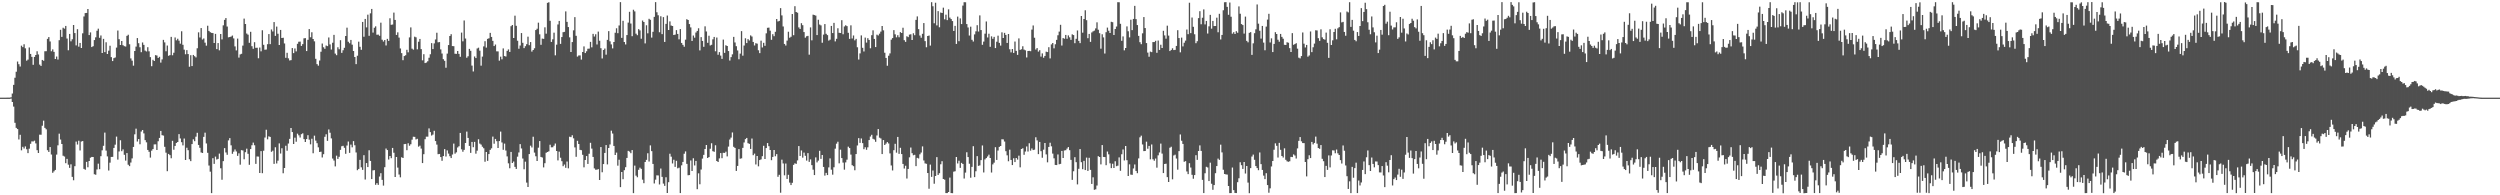 <svg xmlns="http://www.w3.org/2000/svg" width="1920" height="150"><path fill="#4f4f4f" d="M0 74.997h1v1H0zM1 74.993h1v1H1zM2 74.995h1v1H2zM3 74.995h1v1H3zM4 74.996h1v1H4zM5 74.977h1v1H5zM6 74.965h1v1H6zM7 74.961h1v1H7zM8 74.725h1v1H8zM9 71.828h1v6.531H9zM10 65.191h1v16.704H10zM11 59.697h1v34.605H11zM12 55.094h1v43.083H12zM13 47.251h1v51.897H13zM14 49.305h1v57.801H14zM15 51.111h1v52.44H15zM16 35.048h1v80.389H16zM17 36.213h1v76.529H17zM18 34.003h1v80.05H18zM19 37.121h1v75.319H19zM20 46.598h1v68.041H20zM21 45.792h1v71.814H21zM22 36.455h1v77.698H22zM23 41.441h1v68.993H23zM24 43.692h1v64.883H24zM25 49.747h1v58.899H25zM26 43.709h1v64.348H26zM27 42.256h1v67.881H27zM28 39.385h1v75.958H28zM29 41.831h1v75.691H29zM30 49.636h1v53.767H30zM31 50.627h1v52.865H31zM32 46.015h1v50.55H32zM33 46.662h1v46.008H33zM34 39.375h1v58.831H34zM35 39.323h1v60.002H35zM36 29.848h1v85.486H36zM37 28.452h1v88.235H37zM38 31.823h1v81.117H38zM39 39.359h1v79.32H39zM40 37.922h1v94.794H40zM41 39.819h1v91.756H41zM42 45.312h1v85.198H42zM43 43.405h1v75.306H43zM44 45.697h1v65.905H44zM45 30.897h1v71.758H45zM46 22.906h1v84.251H46zM47 28.335h1v82.267H47zM48 21.322h1v98.261H48zM49 22.018h1v98.202H49zM50 19.895h1v105.421H50zM51 29.595h1v92.424H51zM52 38.605h1v87.859H52zM53 26.068h1v102.859H53zM54 31.733h1v94.493H54zM55 30.131h1v105.679H55zM56 19.18h1v119.271H56zM57 25.418h1v102.224H57zM58 34.886h1v73.857H58zM59 22.429h1v88.559H59zM60 35.844h1v72.221H60zM61 32.954h1v82.62H61zM62 36.84h1v71.877H62zM63 25.601h1v82.733H63zM64 12.623h1v117.063H64zM65 10.01h1v120.324H65zM66 9.946h1v114.363H66zM67 6.931h1v121.528H67zM68 26.943h1v96.693H68zM69 24.864h1v96.298H69zM70 36.124h1v84.401H70zM71 35.474h1v85.086H71zM72 30.761h1v103.059H72zM73 28.659h1v105.544H73zM74 23.587h1v106.56H74zM75 22.042h1v103.68H75zM76 29.042h1v100.911H76zM77 27.231h1v92.732H77zM78 40.717h1v74.74H78zM79 29.848h1v82.119H79zM80 40.024h1v61.792H80zM81 32.456h1v83.183H81zM82 41.462h1v78.646H82zM83 38.908h1v92.08H83zM84 35.128h1v89.779H84zM85 43.894h1v76.624H85zM86 46.92h1v73.568H86zM87 44.669h1v68.924H87zM88 44.129h1v66.981H88zM89 36.54h1v68.361H89zM90 23.452h1v99.146H90zM91 30.113h1v86.201H91zM92 34.538h1v73.207H92zM93 31.491h1v84.65H93zM94 34.705h1v80.022H94zM95 35.481h1v83.4H95zM96 35.752h1v87.574H96zM97 27.546h1v90.007H97zM98 26.693h1v99.841H98zM99 33.977h1v93.595H99zM100 44.851h1v79.961H100zM101 46.612h1v75.024H101zM102 50.419h1v62.442H102zM103 39.183h1v63.968H103zM104 35.792h1v63.043H104zM105 29.252h1v79.46H105zM106 33.156h1v73.662H106zM107 36.3h1v74.481H107zM108 40.076h1v60.935H108zM109 32.6h1v67.217H109zM110 34.456h1v68.017H110zM111 38.874h1v68.737H111zM112 39.51h1v69.813H112zM113 36.239h1v78.922H113zM114 39.447h1v77.158H114zM115 43.878h1v77.184H115zM116 50.861h1v64.833H116zM117 45.935h1v68.535H117zM118 46.824h1v64.064H118zM119 42.365h1v68.487H119zM120 42.626h1v72.551H120zM121 44.479h1v64.028H121zM122 43.636h1v62.305H122zM123 48.08h1v52.457H123zM124 45.593h1v58.232H124zM125 30.594h1v73.553H125zM126 32.56h1v80.203H126zM127 39.378h1v77.886H127zM128 34.973h1v96.486H128zM129 42.87h1v75.36H129zM130 42.357h1v76.772H130zM131 28.311h1v93.228H131zM132 42.419h1v65.718H132zM133 40.482h1v74.519H133zM134 28.784h1v83.285H134zM135 30.968h1v78.808H135zM136 29.77h1v79.278H136zM137 31.255h1v71.782H137zM138 33.528h1v72.804H138zM139 24.031h1v85.155H139zM140 34.423h1v77.234H140zM141 38.13h1v68.239H141zM142 41.668h1v81.223H142zM143 38.496h1v74.988H143zM144 41.526h1v73.847H144zM145 51.235h1v71.059H145zM146 42.384h1v81.391H146zM147 50.722h1v59.927H147zM148 42.19h1v64.834H148zM149 43.163h1v65.294H149zM150 44.062h1v60.877H150zM151 37.059h1v64.927H151zM152 24.838h1v86.465H152zM153 28.768h1v84.749H153zM154 21.536h1v95.545H154zM155 30.336h1v87.144H155zM156 29.517h1v75.592H156zM157 32.757h1v69.138H157zM158 35.058h1v75.137H158zM159 19.776h1v97.586H159zM160 23.74h1v103.384H160zM161 24.745h1v107.09H161zM162 25.246h1v123.079H162zM163 25.409h1v96.09H163zM164 33.006h1v92.835H164zM165 26.022h1v94.253H165zM166 37.718h1v84.801H166zM167 33.065h1v88.942H167zM168 38.66h1v79.281H168zM169 26.107h1v103.146H169zM170 30.247h1v107.781H170zM171 19.463h1v104.291H171zM172 15.247h1v98.505H172zM173 13.879h1v103.218H173zM174 20.384h1v98.501H174zM175 28.669h1v79.146H175zM176 28.392h1v77.711H176zM177 28.073h1v83.54H177zM178 27.312h1v90.807H178zM179 29.5h1v86.992H179zM180 35.615h1v79.177H180zM181 38.729h1v77.575H181zM182 29.641h1v90.09H182zM183 44.232h1v73.51H183zM184 41.798h1v84.646H184zM185 41.319h1v73.983H185zM186 35.03h1v80.53H186zM187 14.28h1v108.036H187zM188 18.445h1v98.456H188zM189 25.757h1v88.399H189zM190 26.611h1v91.501H190zM191 32.889h1v93.673H191zM192 24.444h1v90.04H192zM193 35.469h1v76.099H193zM194 37.459h1v72.077H194zM195 32.429h1v79.136H195zM196 36.725h1v89.141H196zM197 36.679h1v83.474H197zM198 44.77h1v75.506H198zM199 36.489h1v96.374H199zM200 39.4h1v76.648H200zM201 23.26h1v109.736H201zM202 34.399h1v81.379H202zM203 38.206h1v67.432H203zM204 38.024h1v61.631H204zM205 33.959h1v73.059H205zM206 26.144h1v78.565H206zM207 33.881h1v71.27H207zM208 22.623h1v93.945H208zM209 24.174h1v91.554H209zM210 16.926h1v108.935H210zM211 27.542h1v85.57H211zM212 20.439h1v105.097H212zM213 25.885h1v97.525H213zM214 34.546h1v75.601H214zM215 22.995h1v94.915H215zM216 29.166h1v84.688H216zM217 28.998h1v104.077H217zM218 33.403h1v95.632H218zM219 44.394h1v67.521H219zM220 40.531h1v75.25H220zM221 44.806h1v65.413H221zM222 46.435h1v60.193H222zM223 46.164h1v52.138H223zM224 36.939h1v64.484H224zM225 40.82h1v69.791H225zM226 37.199h1v68.527H226zM227 39.45h1v69.398H227zM228 33.617h1v69.019H228zM229 32.053h1v71.859H229zM230 31.972h1v73.633H230zM231 35.252h1v67.809H231zM232 33.908h1v68.48H232zM233 29.428h1v77.434H233zM234 29.284h1v79.794H234zM235 39.196h1v67.595H235zM236 30.567h1v73.269H236zM237 22.31h1v84.935H237zM238 28.63h1v82.196H238zM239 24.782h1v81.764H239zM240 29.957h1v87.766H240zM241 31.759h1v72.409H241zM242 45.178h1v62.8H242zM243 49.238h1v60.754H243zM244 50.417h1v62.744H244zM245 46.471h1v70.254H245zM246 39.748h1v76.728H246zM247 33.443h1v87.508H247zM248 36.318h1v82.109H248zM249 37.495h1v67.593H249zM250 34.954h1v68.176H250zM251 35.427h1v72.749H251zM252 28.778h1v70.644H252zM253 34.076h1v67.865H253zM254 38.046h1v68.235H254zM255 32.808h1v88.961H255zM256 26.774h1v96.508H256zM257 41.154h1v86.641H257zM258 42.401h1v77.13H258zM259 36.318h1v85.731H259zM260 37.859h1v82.582H260zM261 30.889h1v84.211H261zM262 40.6h1v71.718H262zM263 38.583h1v73.38H263zM264 36.704h1v76.782H264zM265 27.67h1v90.444H265zM266 21.263h1v90.526H266zM267 32.051h1v76.666H267zM268 33.245h1v84.158H268zM269 30.652h1v80.39H269zM270 34.308h1v78.826H270zM271 39.188h1v69.214H271zM272 43.773h1v67.781H272zM273 49.248h1v67.844H273zM274 42.82h1v87.912H274zM275 31.999h1v97.758H275zM276 35.963h1v86.832H276zM277 38.26h1v90.231H277zM278 16.839h1v113.594H278zM279 28.21h1v90.996H279zM280 14.518h1v123.349H280zM281 21.052h1v104.189H281zM282 11.262h1v117.021H282zM283 27.491h1v87.935H283zM284 10.235h1v113.339H284zM285 6.876h1v130.643H285zM286 25.05h1v105.834H286zM287 21.32h1v109.339H287zM288 20.237h1v121.702H288zM289 26.697h1v113.958H289zM290 26.558h1v115.442H290zM291 27.494h1v108.082H291zM292 17.429h1v115.596H292zM293 30.53h1v107.603H293zM294 31.881h1v110.654H294zM295 30.723h1v97.669H295zM296 34.901h1v79.163H296zM297 29.831h1v85.435H297zM298 31.397h1v91.121H298zM299 14.033h1v105.777H299zM300 19.033h1v102.474H300zM301 18.852h1v94.739H301zM302 9.676h1v107.607H302zM303 15.286h1v120.662H303zM304 26.848h1v93.738H304zM305 24.81h1v103.909H305zM306 28.868h1v105.148H306zM307 37.2h1v98.974H307zM308 40.829h1v79.958H308zM309 46.229h1v75.122H309zM310 43.067h1v67.63H310zM311 42.425h1v68.136H311zM312 38.248h1v77.131H312zM313 40.173h1v69.85H313zM314 28.712h1v83.193H314zM315 21.066h1v89.747H315zM316 37.361h1v69.893H316zM317 38.144h1v66.875H317zM318 28.148h1v76.971H318zM319 28.679h1v78.413H319zM320 37.874h1v68.749H320zM321 32.031h1v80.628H321zM322 29.894h1v81.995H322zM323 37.71h1v76.422H323zM324 46.339h1v78.873H324zM325 41.611h1v76.839H325zM326 48.411h1v58.498H326zM327 48.02h1v56.947H327zM328 47.043h1v57.903H328zM329 44.326h1v54.277H329zM330 41.691h1v59.797H330zM331 33.119h1v70.978H331zM332 37.702h1v65.653H332zM333 33.345h1v67.1H333zM334 30.332h1v77.983H334zM335 25.158h1v85.896H335zM336 32.517h1v85.898H336zM337 32.314h1v85.893H337zM338 37.926h1v82.722H338zM339 41.098h1v82.419H339zM340 45.462h1v74.397H340zM341 46.7h1v67.838H341zM342 52.007h1v68.22H342zM343 41.16h1v74.333H343zM344 34.603h1v83.345H344zM345 27.627h1v92.314H345zM346 26.279h1v95.11H346zM347 35.375h1v83.312H347zM348 35.503h1v74.775H348zM349 41.26h1v76.761H349zM350 41.395h1v75.601H350zM351 39.156h1v74.094H351zM352 41.366h1v70.981H352zM353 43.639h1v58.447H353zM354 25.06h1v89.647H354zM355 31.744h1v84.809H355zM356 15.711h1v99.406H356zM357 29.602h1v80.199H357zM358 44.324h1v56.762H358zM359 43.237h1v62.719H359zM360 37.535h1v74.565H360zM361 39.029h1v78.381H361zM362 50.379h1v58.606H362zM363 54.891h1v58.153H363zM364 43.342h1v65.606H364zM365 44.613h1v73.425H365zM366 37.199h1v78.515H366zM367 36.599h1v70.352H367zM368 38.931h1v71.374H368zM369 50.439h1v60.614H369zM370 43.463h1v69.247H370zM371 35.61h1v78.254H371zM372 31.617h1v92.583H372zM373 36.554h1v80.157H373zM374 29.84h1v93.71H374zM375 29.363h1v88.983H375zM376 25.266h1v89.828H376zM377 28.384h1v85.551H377zM378 31.379h1v73.543H378zM379 35.381h1v74.981H379zM380 34.223h1v72.461H380zM381 39.425h1v69.001H381zM382 39.458h1v74.217H382zM383 46.595h1v61.733H383zM384 43.525h1v57.536H384zM385 45.543h1v63.893H385zM386 37.173h1v77.87H386zM387 43.081h1v67.225H387zM388 43.436h1v72.199H388zM389 39.044h1v81.087H389zM390 37.924h1v87.514H390zM391 39.872h1v89.331H391zM392 20.106h1v96.603H392zM393 19.212h1v105.969H393zM394 29.193h1v94.845H394zM395 12.037h1v116.134H395zM396 19.792h1v109.933H396zM397 31.298h1v89.039H397zM398 37.417h1v79.685H398zM399 34.979h1v75.725H399zM400 25.383h1v88.663H400zM401 32.877h1v88.891H401zM402 36.983h1v93.024H402zM403 35.469h1v88.701H403zM404 33.926h1v106.299H404zM405 28.159h1v115.468H405zM406 34.688h1v83.637H406zM407 32.301h1v79.582H407zM408 39.616h1v73.659H408zM409 38.415h1v66.576H409zM410 37.087h1v80.086H410zM411 23.08h1v96.929H411zM412 22.085h1v101.574H412zM413 17.394h1v96.03H413zM414 26.348h1v82.013H414zM415 34.42h1v86.085H415zM416 29.671h1v91.295H416zM417 29.86h1v98.684H417zM418 20.977h1v104.353H418zM419 25.864h1v91.46H419zM420 2.206h1v114.535H420zM421 1.718h1v114.524H421zM422 15.957h1v95.191H422zM423 32.227h1v80.936H423zM424 30.204h1v82.895H424zM425 25.109h1v86.765H425zM426 42.492h1v67.726H426zM427 34.306h1v81.659H427zM428 18.792h1v104.4H428zM429 16.099h1v100.399H429zM430 33.672h1v87.484H430zM431 28.478h1v95.348H431zM432 24.72h1v102.903H432zM433 24.498h1v101.884H433zM434 8.773h1v120.117H434zM435 16.805h1v107.239H435zM436 20.811h1v108.476H436zM437 28.656h1v76.36H437zM438 39.939h1v65.356H438zM439 32.286h1v71.577H439zM440 23.299h1v82.952H440zM441 13.15h1v100.029H441zM442 27.475h1v92.942H442zM443 43.492h1v64.625H443zM444 42.6h1v68.009H444zM445 42.541h1v72.555H445zM446 45.761h1v69.609H446zM447 39.919h1v78.959H447zM448 35.638h1v92.891H448zM449 40.735h1v82.167H449zM450 39.352h1v80.488H450zM451 37.453h1v88.443H451zM452 37.336h1v80.709H452zM453 32.176h1v77.51H453zM454 36.371h1v77.753H454zM455 26.027h1v94.496H455zM456 28.041h1v101.274H456zM457 26.305h1v104.073H457zM458 34.145h1v96.145H458zM459 24.29h1v105.624H459zM460 31.307h1v106.924H460zM461 37.014h1v75.952H461zM462 44.887h1v87.438H462zM463 38.387h1v87.639H463zM464 37.258h1v80.184H464zM465 41.975h1v69.444H465zM466 30.594h1v95.671H466zM467 23.932h1v89.741H467zM468 31.763h1v79.193H468zM469 34.108h1v66.227H469zM470 37.152h1v65.399H470zM471 32.272h1v79.796H471zM472 25.137h1v93.911H472zM473 21.713h1v95.478H473zM474 25.479h1v101.739H474zM475 19.55h1v103.102H475zM476 1.652h1v142.086H476zM477 29.08h1v103.029H477zM478 15.986h1v121.647H478zM479 32.246h1v98.482H479zM480 34.13h1v94.258H480zM481 26.924h1v94.375H481zM482 17.334h1v98.511H482zM483 9.064h1v107.361H483zM484 18.067h1v99.604H484zM485 27.808h1v87.465H485zM486 7.482h1v140.863H486zM487 8.764h1v118.398H487zM488 25.873h1v109.036H488zM489 27.058h1v109.082H489zM490 22.366h1v108.026H490zM491 23.342h1v105.409H491zM492 29.726h1v99.972H492zM493 15.751h1v122.214H493zM494 16.918h1v123.785H494zM495 33.335h1v91.104H495zM496 19.396h1v103.373H496zM497 25.609h1v92.088H497zM498 14.435h1v109.638H498zM499 15.2h1v96.483H499zM500 28.866h1v87.192H500zM501 24.415h1v101.464H501zM502 12.969h1v127.936H502zM503 1.638h1v136.352H503zM504 9.44h1v125.198H504zM505 11.715h1v123.039H505zM506 24.773h1v116.872H506zM507 12.484h1v116.935H507zM508 26.19h1v109.627H508zM509 13.144h1v127.873H509zM510 32.215h1v110.551H510zM511 18.327h1v117.801H511zM512 11.948h1v136.285H512zM513 23.065h1v116.86H513zM514 16.429h1v101.631H514zM515 19.605h1v100.738H515zM516 19.983h1v105.546H516zM517 26.86h1v95.806H517zM518 26.581h1v101.556H518zM519 23.166h1v100.31H519zM520 26.069h1v103.229H520zM521 30.194h1v98.585H521zM522 22.335h1v125.955H522zM523 32.987h1v93.97H523zM524 34.439h1v89.95H524zM525 35.881h1v82.179H525zM526 30.455h1v85.795H526zM527 14.754h1v111.089H527zM528 15.338h1v119.267H528zM529 18.479h1v115.992H529zM530 21.041h1v102.21H530zM531 31.442h1v99.863H531zM532 27.306h1v94.221H532zM533 28.906h1v98.186H533zM534 24.98h1v98.624H534zM535 23.781h1v121.519H535zM536 21.688h1v111.452H536zM537 38.731h1v102.789H537zM538 28.518h1v101.691H538zM539 31.412h1v90.394H539zM540 35.962h1v82.976H540zM541 20.199h1v94.223H541zM542 24.154h1v87.197H542zM543 32.887h1v88.448H543zM544 27.446h1v93.169H544zM545 34.905h1v79.314H545zM546 34.385h1v75.654H546zM547 30.194h1v85.929H547zM548 28.385h1v88.219H548zM549 39.377h1v72.191H549zM550 28.824h1v94.835H550zM551 42.038h1v82.372H551zM552 40.034h1v81.599H552zM553 42.718h1v74.862H553zM554 45.219h1v76.263H554zM555 30.417h1v86.959H555zM556 40.613h1v76.823H556zM557 34.773h1v81.72H557zM558 35.311h1v84.779H558zM559 39.213h1v73.376H559zM560 46.513h1v60.67H560zM561 43.868h1v61.791H561zM562 41.733h1v59.999H562zM563 28.323h1v84.398H563zM564 32.591h1v81.034H564zM565 35.469h1v95.807H565zM566 38.764h1v88.658H566zM567 45.516h1v69.042H567zM568 41.177h1v80.717H568zM569 23.901h1v97.712H569zM570 42.741h1v70.824H570zM571 34.987h1v74.411H571zM572 29.364h1v77.504H572zM573 33.087h1v72.821H573zM574 30.045h1v79.951H574zM575 31.068h1v79.407H575zM576 27.17h1v87.213H576zM577 28.082h1v78.293H577zM578 32.229h1v86.97H578zM579 34.931h1v83.059H579zM580 33.173h1v93.15H580zM581 33.54h1v86.286H581zM582 38.602h1v89.13H582zM583 40.806h1v82.118H583zM584 31.246h1v91.192H584zM585 36.445h1v83.518H585zM586 32.848h1v79.112H586zM587 35.174h1v86.937H587zM588 25.594h1v88.135H588zM589 21.372h1v88.493H589zM590 21.205h1v91.055H590zM591 23.551h1v91.63H591zM592 30.567h1v92.48H592zM593 26.286h1v94.23H593zM594 27.778h1v87.443H594zM595 24.434h1v95.554H595zM596 14.591h1v103.769H596zM597 16.489h1v119.3H597zM598 16.01h1v118.227H598zM599 6.262h1v141.766H599zM600 11.849h1v110.767H600zM601 20.341h1v105.207H601zM602 33.762h1v100.87H602zM603 34.947h1v90.647H603zM604 31.178h1v106.224H604zM605 24.364h1v109.866H605zM606 28.962h1v111.288H606zM607 28.2h1v113.917H607zM608 10.772h1v129.621H608zM609 27.018h1v99.591H609zM610 4.739h1v120.691H610zM611 9.205h1v116.662H611zM612 9.758h1v113.442H612zM613 21.049h1v91.113H613zM614 22.203h1v97.569H614zM615 17.829h1v97.716H615zM616 19.351h1v101.719H616zM617 24.612h1v92.576H617zM618 28.917h1v90.726H618zM619 27.863h1v95.464H619zM620 27.526h1v90.105H620zM621 42.009h1v82.309H621zM622 21.02h1v101.401H622zM623 30.952h1v95.869H623zM624 11.283h1v119.014H624zM625 11.573h1v122.853H625zM626 11.982h1v108.885H626zM627 26.907h1v97.827H627zM628 15.175h1v108.191H628zM629 18.825h1v96.999H629zM630 19.486h1v102.528H630zM631 32.816h1v86.216H631zM632 26.568h1v101.655H632zM633 18.465h1v116.412H633zM634 25.941h1v106.82H634zM635 26.977h1v107.48H635zM636 31.168h1v97.401H636zM637 30.453h1v91.195H637zM638 19.933h1v110.357H638zM639 25.396h1v108.746H639zM640 17.559h1v110.907H640zM641 31.792h1v82.37H641zM642 29.79h1v80.57H642zM643 21.729h1v87.128H643zM644 25.192h1v100.243H644zM645 25.355h1v89.606H645zM646 15.491h1v105.924H646zM647 26.318h1v98.535H647zM648 20.309h1v109.97H648zM649 19.396h1v105.308H649zM650 20.057h1v102.59H650zM651 25.187h1v87.437H651zM652 29.851h1v83.88H652zM653 19.452h1v99.287H653zM654 29.528h1v97.346H654zM655 27.214h1v100.444H655zM656 30.992h1v99.769H656zM657 29.829h1v88.51H657zM658 36.31h1v75.384H658zM659 45.719h1v60.371H659zM660 41.022h1v68.691H660zM661 27.177h1v79.153H661zM662 36.706h1v73.226H662zM663 39.53h1v75.049H663zM664 28.888h1v84.202H664zM665 32.697h1v82.349H665zM666 29.346h1v83.793H666zM667 30.656h1v76.924H667zM668 37.083h1v67.79H668zM669 27.034h1v76.494H669zM670 23.309h1v83.288H670zM671 29.894h1v77.284H671zM672 36.137h1v72.777H672zM673 26.635h1v77.411H673zM674 27.259h1v71.882H674zM675 25.852h1v79.882H675zM676 24.28h1v82.087H676zM677 19.978h1v98.364H677zM678 23.278h1v84.292H678zM679 40.499h1v70.874H679zM680 44.478h1v65.79H680zM681 50.463h1v58.666H681zM682 42.81h1v67.353H682zM683 40.992h1v76.806H683zM684 30.473h1v96.629H684zM685 29.246h1v101.662H685zM686 23.137h1v92.223H686zM687 26.389h1v84.071H687zM688 28.654h1v88.572H688zM689 27.032h1v78.154H689zM690 28.603h1v89.542H690zM691 24.677h1v88.855H691zM692 25.347h1v92.995H692zM693 21.286h1v104.592H693zM694 30.869h1v98.583H694zM695 32.156h1v95.106H695zM696 27.829h1v109.289H696zM697 28.528h1v101.235H697zM698 26.58h1v94.24H698zM699 26.315h1v86.993H699zM700 30.709h1v86.946H700zM701 25.555h1v93.698H701zM702 27.027h1v91.835H702zM703 15.25h1v112.34H703zM704 12.602h1v108.627H704zM705 22.362h1v99.36H705zM706 27.283h1v91.25H706zM707 28.985h1v88.163H707zM708 25.954h1v86.474H708zM709 17.708h1v105.517H709zM710 31.61h1v93.894H710zM711 36.321h1v89.467H711zM712 27.667h1v105.223H712zM713 27.316h1v117.62H713zM714 35.046h1v91.391H714zM715 1.692h1v134.155H715zM716 4.837h1v126.151H716zM717 17.872h1v123.236H717zM718 2.096h1v133.076H718zM719 19.524h1v101.144H719zM720 8.565h1v125.775H720zM721 20.931h1v112.104H721zM722 9.622h1v116.527H722zM723 9.986h1v113.824H723zM724 5.868h1v131.598H724zM725 14.845h1v123.125H725zM726 11.283h1v137.008H726zM727 15.448h1v132.853H727zM728 7.168h1v140.291H728zM729 13.5h1v122.876H729zM730 14.618h1v133.676H730zM731 16.174h1v132.197H731zM732 23.746h1v108.075H732zM733 19.864h1v111.685H733zM734 33.733h1v86.866H734zM735 12.748h1v112.807H735zM736 31.66h1v91.769H736zM737 14.12h1v114.821H737zM738 18.503h1v106.574H738zM739 4.291h1v121.686H739zM740 1.69h1v135.402H740zM741 1.718h1v130.837H741zM742 18.475h1v98.477H742zM743 21.07h1v99.574H743zM744 27.273h1v98.471H744zM745 20.46h1v116.038H745zM746 30.583h1v97.577H746zM747 31.887h1v80.379H747zM748 26.411h1v109.63H748zM749 24.055h1v107.483H749zM750 19.376h1v100.539H750zM751 24.197h1v103.166H751zM752 11.819h1v115.197H752zM753 23.078h1v99.88H753zM754 34.431h1v77.266H754zM755 31.948h1v100.496H755zM756 25.841h1v96.592H756zM757 16.486h1v104.933H757zM758 28.763h1v91.387H758zM759 25.907h1v92.902H759zM760 35.938h1v85.392H760zM761 27.904h1v104.603H761zM762 29.788h1v96.481H762zM763 28.316h1v96.619H763zM764 36.913h1v76.116H764zM765 32.062h1v90.746H765zM766 27.412h1v88.224H766zM767 32.926h1v79.863H767zM768 35.038h1v77.099H768zM769 24.814h1v82.157H769zM770 29.199h1v77.835H770zM771 25.232h1v83.483H771zM772 26.841h1v89.28H772zM773 32.966h1v86.329H773zM774 26.124h1v97.747H774zM775 37.822h1v77.103H775zM776 40.229h1v82.598H776zM777 37.633h1v89.134H777zM778 40.634h1v80.909H778zM779 31.921h1v92.525H779zM780 39.071h1v82.248H780zM781 42.139h1v80.455H781zM782 29.474h1v90.065H782zM783 38.305h1v90.212H783zM784 37.839h1v76.608H784zM785 35.513h1v78.361H785zM786 38.103h1v80.784H786zM787 38.66h1v77.733H787zM788 44.126h1v68.377H788zM789 39.149h1v77.212H789zM790 39.074h1v70.933H790zM791 39.315h1v76.415H791zM792 22.727h1v91.27H792zM793 19.548h1v95.728H793zM794 28.964h1v85.977H794zM795 38.03h1v67.409H795zM796 36.922h1v70.919H796zM797 39.646h1v78.738H797zM798 38.558h1v70.469H798zM799 43.456h1v72.659H799zM800 40.988h1v80.166H800zM801 44.359h1v70.61H801zM802 42.955h1v66.878H802zM803 39.683h1v78.887H803zM804 39.994h1v84.664H804zM805 36.243h1v76.604H805zM806 44.839h1v64.777H806zM807 34.12h1v78.251H807zM808 33.003h1v84.974H808zM809 37.137h1v84.444H809zM810 33.996h1v92.686H810zM811 30.607h1v96.187H811zM812 27.107h1v91.499H812zM813 24.263h1v101.868H813zM814 19.048h1v106.823H814zM815 34.946h1v80.98H815zM816 29.224h1v92.118H816zM817 29.737h1v85.842H817zM818 26.826h1v88.518H818zM819 29.761h1v84.352H819zM820 27.18h1v85.785H820zM821 28.681h1v86.689H821zM822 30.605h1v92.174H822zM823 26.355h1v111.792H823zM824 26.909h1v104.611H824zM825 33.181h1v87.53H825zM826 29.8h1v94.76H826zM827 23.387h1v118.229H827zM828 31.364h1v98.297H828zM829 33.121h1v81.381H829zM830 12.263h1v112.325H830zM831 25.099h1v104.855H831zM832 14.614h1v108.933H832zM833 7.873h1v122.756H833zM834 15.537h1v105.52H834zM835 29.35h1v101.938H835zM836 26.044h1v95.17H836zM837 32.145h1v98.294H837zM838 24.929h1v116.339H838zM839 24.045h1v112.151H839zM840 23.513h1v122.251H840zM841 21.821h1v123.577H841zM842 17.131h1v125.334H842zM843 22.816h1v97.134H843zM844 25.477h1v95.081H844zM845 37.402h1v88.835H845zM846 26.33h1v85.083H846zM847 28.728h1v91.778H847zM848 41.137h1v79.474H848zM849 24.705h1v102.19H849zM850 21.202h1v95.157H850zM851 23.619h1v94.901H851zM852 25.342h1v100.109H852zM853 16.767h1v112.384H853zM854 17.068h1v108.662H854zM855 26.857h1v102.167H855zM856 22.289h1v101.571H856zM857 20.391h1v107.266H857zM858 1.7h1v125.526H858zM859 1.73h1v119.146H859zM860 18.3h1v112.89H860zM861 31.351h1v87.145H861zM862 27.948h1v86.857H862zM863 38.678h1v84.541H863zM864 36.875h1v75.255H864zM865 20.281h1v102.764H865zM866 24.021h1v111.137H866zM867 28.745h1v97.459H867zM868 15.175h1v118.933H868zM869 23.143h1v111.179H869zM870 14.527h1v114.862H870zM871 4.5h1v121.819H871zM872 14.701h1v116.588H872zM873 19.233h1v113.796H873zM874 27.551h1v94.119H874zM875 32.419h1v73.066H875zM876 33.963h1v70.208H876zM877 25.611h1v85.314H877zM878 13.131h1v102.942H878zM879 21.551h1v94.441H879zM880 33.098h1v75.721H880zM881 40.383h1v73.864H881zM882 43.583h1v68.471H882zM883 39.653h1v82.732H883zM884 40.015h1v70.929H884zM885 32.326h1v89.99H885zM886 32.294h1v91.138H886zM887 31.352h1v90.404H887zM888 40.57h1v88.2H888zM889 31.132h1v88.149H889zM890 38.356h1v78.76H890zM891 34.375h1v75.925H891zM892 36.875h1v81.102H892zM893 23.634h1v109.29H893zM894 27.197h1v98.751H894zM895 29.698h1v95.983H895zM896 19.73h1v116.323H896zM897 27.345h1v112.434H897zM898 39.214h1v74.243H898zM899 38.341h1v74.33H899zM900 37.044h1v100.664H900zM901 38.44h1v80.943H901zM902 38.294h1v80.495H902zM903 35.277h1v86.5H903zM904 23.194h1v107.097H904zM905 29.246h1v86.811H905zM906 40.17h1v63.101H906zM907 28.858h1v79.22H907zM908 35.645h1v74.904H908zM909 32.808h1v91.453H909zM910 31.189h1v92.543H910zM911 22.696h1v108.981H911zM912 26.258h1v107.465H912zM913 2.121h1v123.216H913zM914 25.463h1v103.208H914zM915 13.461h1v120.804H915zM916 20.564h1v116.679H916zM917 26.317h1v108.158H917zM918 33.174h1v86.01H918zM919 31.626h1v91.165H919zM920 13.916h1v102.075H920zM921 8.619h1v103.066H921zM922 18.658h1v97.238H922zM923 13.641h1v124.478H923zM924 7.215h1v141.037H924zM925 18.738h1v114.347H925zM926 16.094h1v111.985H926zM927 25.763h1v102.834H927zM928 20.228h1v118.849H928zM929 11.394h1v113.51H929zM930 22.012h1v119.102H930zM931 16.062h1v129.724H931zM932 20.021h1v122.125H932zM933 19.986h1v113.022H933zM934 13.593h1v113.93H934zM935 24.765h1v97.017H935zM936 10.61h1v112.167H936zM937 30.292h1v80.82H937zM938 26.852h1v90.214H938zM939 7.879h1v122.494H939zM940 1.725h1v131.926H940zM941 1.661h1v132.271H941zM942 5.279h1v128.801H942zM943 11.387h1v131.441H943zM944 1.964h1v146.345H944zM945 12.841h1v135.445H945zM946 25.832h1v102.824H946zM947 24.713h1v121.29H947zM948 26.133h1v122.058H948zM949 23.938h1v124.34H949zM950 25.153h1v114.784H950zM951 4.926h1v132.005H951zM952 10.556h1v114.057H952zM953 18.506h1v108.357H953zM954 19.275h1v110.467H954zM955 25.783h1v98.633H955zM956 12.757h1v120.534H956zM957 31.4h1v96.068H957zM958 32.513h1v107.702H958zM959 25.211h1v123.145H959zM960 24.689h1v104.436H960zM961 42.143h1v78.082H961zM962 33.277h1v85.44H962zM963 25.473h1v97.23H963zM964 22.504h1v105.057H964zM965 3.418h1v125.649H965zM966 18.185h1v112.513H966zM967 23.601h1v93.511H967zM968 29.649h1v96.399H968zM969 19.915h1v110.576H969zM970 32.713h1v102.144H970zM971 38.583h1v98.991H971zM972 20.426h1v112.609H972zM973 15.069h1v127.087H973zM974 10.598h1v137.431H974zM975 32.61h1v112.023H975zM976 29.437h1v98.429H976zM977 40.007h1v83.645H977zM978 33.726h1v81.254H978zM979 24.736h1v85.336H979zM980 26.105h1v85.869H980zM981 30.524h1v90.446H981zM982 32.058h1v77.667H982zM983 26.081h1v88.959H983zM984 28.292h1v91.506H984zM985 29.773h1v91.232H985zM986 34.411h1v79.517H986zM987 34.582h1v88.141H987zM988 32.455h1v91.446H988zM989 32.81h1v91.439H989zM990 36.986h1v86.889H990zM991 39.926h1v80.551H991zM992 25.424h1v95.228H992zM993 34.391h1v84.202H993zM994 33.854h1v85.58H994zM995 33.154h1v88.574H995zM996 37.365h1v76.618H996zM997 44.312h1v63.874H997zM998 44.838h1v60.431H998zM999 43.068h1v65.472H999zM1000 24.94h1v84.927H1000zM1001 33.513h1v76.398H1001zM1002 36.446h1v87.954H1002zM1003 34.496h1v100.969H1003zM1004 43.541h1v78.7H1004zM1005 42.613h1v76.62H1005zM1006 24.171h1v97.242H1006zM1007 40.019h1v68.963H1007zM1008 36.288h1v74.623H1008zM1009 33.497h1v76.288H1009zM1010 23.264h1v81.64H1010zM1011 23.39h1v86.955H1011zM1012 29.359h1v84.378H1012zM1013 31.368h1v82.908H1013zM1014 22.523h1v88.863H1014zM1015 28.67h1v93.294H1015zM1016 29.98h1v93.806H1016zM1017 30.473h1v105.538H1017zM1018 25.032h1v102.333H1018zM1019 32.886h1v97.581H1019zM1020 44.455h1v74.882H1020zM1021 22.451h1v106.1H1021zM1022 34.552h1v84.858H1022zM1023 30.967h1v84.469H1023zM1024 24.601h1v90.981H1024zM1025 22.135h1v95.559H1025zM1026 30.186h1v84.665H1026zM1027 21.756h1v95.997H1027zM1028 20.814h1v98.237H1028zM1029 9.508h1v113.491H1029zM1030 17.211h1v108.373H1030zM1031 16.806h1v94.933H1031zM1032 24.537h1v91.211H1032zM1033 27.425h1v99.656H1033zM1034 8.844h1v126.495H1034zM1035 9.506h1v135.584H1035zM1036 1.693h1v137.585H1036zM1037 20.625h1v127.714H1037zM1038 15.272h1v112.883H1038zM1039 23.549h1v112.964H1039zM1040 30.644h1v98.457H1040zM1041 31.681h1v93.265H1041zM1042 24.648h1v123.614H1042zM1043 27.622h1v111.013H1043zM1044 19.959h1v122.492H1044zM1045 6.234h1v133.915H1045zM1046 16.224h1v114.272H1046zM1047 9.188h1v114.833H1047zM1048 2.085h1v131.65H1048zM1049 7.007h1v113.774H1049zM1050 17.086h1v98.462H1050zM1051 22.838h1v103.99H1051zM1052 26.332h1v105.002H1052zM1053 12.637h1v108.325H1053zM1054 21.019h1v104.869H1054zM1055 24.772h1v103.737H1055zM1056 32.569h1v91.451H1056zM1057 27.378h1v96.682H1057zM1058 40.778h1v86.024H1058zM1059 38.134h1v94.245H1059zM1060 22.967h1v109.51H1060zM1061 26.603h1v100.957H1061zM1062 4.624h1v130.139H1062zM1063 3.683h1v140.038H1063zM1064 18.161h1v106.384H1064zM1065 16.637h1v110.62H1065zM1066 27.044h1v105.299H1066zM1067 9.014h1v113.887H1067zM1068 19.644h1v99.573H1068zM1069 22.611h1v119.843H1069zM1070 21.019h1v116.539H1070zM1071 20.992h1v115.331H1071zM1072 17.124h1v121.146H1072zM1073 29.845h1v104.238H1073zM1074 28.68h1v100.948H1074zM1075 13.062h1v122.72H1075zM1076 25.089h1v105.226H1076zM1077 14.394h1v122.953H1077zM1078 21.844h1v110.602H1078zM1079 31.85h1v86.995H1079zM1080 25.702h1v79.503H1080zM1081 26.448h1v90.741H1081zM1082 18.397h1v102.87H1082zM1083 17.642h1v97.949H1083zM1084 14.375h1v107.084H1084zM1085 15.921h1v117.406H1085zM1086 20.823h1v101.379H1086zM1087 21.826h1v94.147H1087zM1088 14.885h1v111.039H1088zM1089 24.382h1v104.879H1089zM1090 31.296h1v89.691H1090zM1091 4.547h1v111.794H1091zM1092 25.478h1v100.335H1092zM1093 27.034h1v110.232H1093zM1094 42.912h1v67.051H1094zM1095 30.93h1v91.342H1095zM1096 44.624h1v62.099H1096zM1097 35.982h1v76.351H1097zM1098 32.445h1v77.337H1098zM1099 33.876h1v74.73H1099zM1100 30.944h1v84.298H1100zM1101 37.937h1v70.187H1101zM1102 28.861h1v81.729H1102zM1103 29.839h1v88.926H1103zM1104 25.844h1v89.656H1104zM1105 35.584h1v74.631H1105zM1106 33.213h1v74.313H1106zM1107 31.416h1v74.418H1107zM1108 25.452h1v82.165H1108zM1109 35.21h1v75.568H1109zM1110 33.755h1v75.088H1110zM1111 22.709h1v79.438H1111zM1112 25.983h1v78.934H1112zM1113 22.698h1v81.129H1113zM1114 19.834h1v91.899H1114zM1115 27.122h1v90.406H1115zM1116 29.347h1v79.273H1116zM1117 45.972h1v64.215H1117zM1118 47.125h1v62.182H1118zM1119 47.097h1v68.441H1119zM1120 39.127h1v78.38H1120zM1121 27.528h1v99.467H1121zM1122 29.063h1v98.118H1122zM1123 28.34h1v103.77H1123zM1124 29.197h1v84.292H1124zM1125 25.9h1v80.715H1125zM1126 24.654h1v93.761H1126zM1127 25.101h1v84.337H1127zM1128 17.99h1v99.316H1128zM1129 25.496h1v92.815H1129zM1130 15.142h1v111.761H1130zM1131 14.8h1v118.208H1131zM1132 34.726h1v99.099H1132zM1133 37.075h1v86.614H1133zM1134 19.183h1v122.75H1134zM1135 23.776h1v103.015H1135zM1136 26.988h1v97.93H1136zM1137 27.582h1v92.096H1137zM1138 25.553h1v87.867H1138zM1139 20.346h1v98.752H1139zM1140 14.259h1v110.371H1140zM1141 15.965h1v99.718H1141zM1142 15.125h1v107.073H1142zM1143 31.437h1v87.688H1143zM1144 25.008h1v94.665H1144zM1145 23.536h1v104.336H1145zM1146 15.861h1v99.299H1146zM1147 15.763h1v105.155H1147zM1148 24.299h1v100.669H1148zM1149 37.468h1v89.948H1149zM1150 11.531h1v136.765H1150zM1151 27.15h1v114.043H1151zM1152 22.762h1v112.959H1152zM1153 1.648h1v130.912H1153zM1154 21.716h1v110.047H1154zM1155 14.774h1v131.713H1155zM1156 14.563h1v119.181H1156zM1157 13.606h1v128.009H1157zM1158 12.143h1v113.294H1158zM1159 13.299h1v114.533H1159zM1160 1.659h1v126.232H1160zM1161 3.73h1v138.884H1161zM1162 4.889h1v127.811H1162zM1163 17.921h1v130.383H1163zM1164 11.603h1v136.685H1164zM1165 9.091h1v130.078H1165zM1166 1.719h1v132.528H1166zM1167 15.515h1v124.189H1167zM1168 18.157h1v129.662H1168zM1169 9.75h1v136.279H1169zM1170 18.407h1v105.373H1170zM1171 19.97h1v93.953H1171zM1172 9.031h1v129.956H1172zM1173 9.969h1v111.328H1173zM1174 22.955h1v111.222H1174zM1175 12.259h1v114.593H1175zM1176 15.414h1v114.16H1176zM1177 1.871h1v146.369H1177zM1178 1.7h1v133.359H1178zM1179 12.33h1v113.5H1179zM1180 17.091h1v103.824H1180zM1181 18.71h1v112.5H1181zM1182 21.966h1v122.279H1182zM1183 31.035h1v91.592H1183zM1184 29.781h1v99.321H1184zM1185 22.105h1v102.182H1185zM1186 32.719h1v105.899H1186zM1187 21.659h1v114.741H1187zM1188 12.117h1v123.48H1188zM1189 33.375h1v85.576H1189zM1190 15.315h1v104.605H1190zM1191 22.041h1v96.073H1191zM1192 21.169h1v88.165H1192zM1193 20.237h1v105.649H1193zM1194 20.08h1v101.074H1194zM1195 29.598h1v92.113H1195zM1196 24.691h1v99.378H1196zM1197 35.321h1v93.854H1197zM1198 30.81h1v96.764H1198zM1199 26.402h1v113.255H1199zM1200 26.333h1v100.081H1200zM1201 41.315h1v74.318H1201zM1202 31.925h1v85.961H1202zM1203 27.952h1v99.732H1203zM1204 28.309h1v81.52H1204zM1205 39.702h1v73.101H1205zM1206 30.532h1v80.398H1206zM1207 31.388h1v76.056H1207zM1208 22.689h1v83.281H1208zM1209 28.031h1v84.477H1209zM1210 25.118h1v91.262H1210zM1211 26.056h1v94.937H1211zM1212 35.921h1v82.433H1212zM1213 37.525h1v87.393H1213zM1214 34.799h1v92.195H1214zM1215 40.001h1v86.712H1215zM1216 32.91h1v93.62H1216zM1217 41.081h1v85.186H1217zM1218 47.657h1v77.141H1218zM1219 28.229h1v94.107H1219zM1220 31.49h1v90.444H1220zM1221 34.216h1v82.272H1221zM1222 35.349h1v82.38H1222zM1223 36.744h1v81.357H1223zM1224 35.073h1v81.646H1224zM1225 36.647h1v77.193H1225zM1226 37.208h1v78.264H1226zM1227 32.121h1v79.24H1227zM1228 41.448h1v68.89H1228zM1229 26.536h1v89.325H1229zM1230 30.855h1v85.275H1230zM1231 25.968h1v96.161H1231zM1232 24.864h1v95.298H1232zM1233 41.789h1v62.205H1233zM1234 38.298h1v72.964H1234zM1235 30.953h1v84.825H1235zM1236 38.526h1v83.226H1236zM1237 37.581h1v77.138H1237zM1238 44.902h1v73.822H1238zM1239 44.381h1v73.825H1239zM1240 38.839h1v76.581H1240zM1241 33.903h1v85.617H1241zM1242 29.999h1v87.096H1242zM1243 33.033h1v88.224H1243zM1244 40.995h1v71.831H1244zM1245 32.591h1v84.666H1245zM1246 28.473h1v99.501H1246zM1247 16.758h1v113.094H1247zM1248 33.004h1v97.596H1248zM1249 34.034h1v89.628H1249zM1250 19.04h1v107.99H1250zM1251 10.195h1v123.002H1251zM1252 23.59h1v99.435H1252zM1253 22.133h1v98.998H1253zM1254 31.518h1v94.833H1254zM1255 15.939h1v108.925H1255zM1256 28.75h1v93.541H1256zM1257 29.737h1v84.959H1257zM1258 21.983h1v100.3H1258zM1259 32.138h1v95.947H1259zM1260 22.904h1v97.749H1260zM1261 16.271h1v120.843H1261zM1262 28.875h1v99.975H1262zM1263 31.19h1v90.353H1263zM1264 16.716h1v103.805H1264zM1265 31.58h1v99.695H1265zM1266 30.235h1v95.914H1266zM1267 16.767h1v103.593H1267zM1268 2.801h1v131.816H1268zM1269 16.138h1v112.157H1269zM1270 5.802h1v130.229H1270zM1271 4.434h1v123.82H1271zM1272 18.209h1v127.758H1272zM1273 18.418h1v129.608H1273zM1274 36.958h1v84.187H1274zM1275 25.019h1v113.354H1275zM1276 28.192h1v107.526H1276zM1277 18.082h1v110H1277zM1278 21.137h1v111.545H1278zM1279 14.045h1v125.834H1279zM1280 24.592h1v123.699H1280zM1281 29.65h1v93.337H1281zM1282 19.181h1v116.784H1282zM1283 21.163h1v100.78H1283zM1284 31.334h1v89.987H1284zM1285 36.693h1v91.306H1285zM1286 26.812h1v96.503H1286zM1287 13.214h1v126.153H1287zM1288 5.885h1v109.166H1288zM1289 17.879h1v105.823H1289zM1290 18.723h1v105.888H1290zM1291 13.775h1v109.85H1291zM1292 10.987h1v120.804H1292zM1293 20.113h1v114.436H1293zM1294 7.802h1v123.05H1294zM1295 1.716h1v118.214H1295zM1296 1.737h1v128.052H1296zM1297 11.197h1v123.037H1297zM1298 23.984h1v106.82H1298zM1299 28.371h1v92.952H1299zM1300 20.293h1v110.102H1300zM1301 34.762h1v85.937H1301zM1302 28.339h1v88.324H1302zM1303 33.215h1v92.045H1303zM1304 18.331h1v113.295H1304zM1305 23.883h1v116.308H1305zM1306 17.764h1v122.872H1306zM1307 1.738h1v126.026H1307zM1308 16.973h1v105.266H1308zM1309 13.678h1v119.191H1309zM1310 17.02h1v112.224H1310zM1311 17.631h1v108.36H1311zM1312 26.477h1v86.555H1312zM1313 33.94h1v78.838H1313zM1314 15.435h1v95.875H1314zM1315 19.422h1v93.486H1315zM1316 31.805h1v82.821H1316zM1317 40.263h1v74.053H1317zM1318 39.541h1v76.351H1318zM1319 41.645h1v81.778H1319zM1320 40.313h1v80.644H1320zM1321 41.292h1v70.419H1321zM1322 36.181h1v83.132H1322zM1323 30.023h1v89.137H1323zM1324 35.982h1v90.326H1324zM1325 36.73h1v85.419H1325zM1326 36.542h1v89.138H1326zM1327 33.565h1v87.093H1327zM1328 30.765h1v88.679H1328zM1329 35.615h1v77.438H1329zM1330 23.892h1v96.567H1330zM1331 27.189h1v103.906H1331zM1332 27.271h1v96.289H1332zM1333 29.955h1v107.568H1333zM1334 18.32h1v108.606H1334zM1335 28.508h1v109.672H1335zM1336 32.63h1v78.867H1336zM1337 32.484h1v102.762H1337zM1338 35.725h1v86.767H1338zM1339 40.984h1v77.308H1339zM1340 45.507h1v77.141H1340zM1341 25.852h1v99.959H1341zM1342 22.981h1v95.137H1342zM1343 27.825h1v85.172H1343zM1344 35.354h1v78.387H1344zM1345 30.297h1v82.771H1345zM1346 25.151h1v98.547H1346zM1347 30.453h1v93.231H1347zM1348 22.006h1v106.062H1348zM1349 20.433h1v113.097H1349zM1350 9.594h1v117.345H1350zM1351 5.118h1v125.459H1351zM1352 31.892h1v96.087H1352zM1353 10.687h1v130.626H1353zM1354 16.112h1v118.845H1354zM1355 19.357h1v115.81H1355zM1356 33.755h1v96.473H1356zM1357 16.892h1v105.227H1357zM1358 6.119h1v110.699H1358zM1359 1.713h1v118.833H1359zM1360 20.724h1v92.638H1360zM1361 11.589h1v136.523H1361zM1362 12.22h1v126.475H1362zM1363 21.211h1v103.238H1363zM1364 6.331h1v128.548H1364zM1365 21.044h1v123.718H1365zM1366 10.801h1v116.398H1366zM1367 20.164h1v115.217H1367zM1368 9.443h1v132.439H1368zM1369 10.222h1v138.186H1369zM1370 20.589h1v105.545H1370zM1371 7.951h1v131.805H1371zM1372 19.132h1v113.006H1372zM1373 21.957h1v105.826H1373zM1374 8.17h1v112.33H1374zM1375 9.037h1v109.496H1375zM1376 22.447h1v102.342H1376zM1377 3.774h1v130.804H1377zM1378 1.704h1v137.066H1378zM1379 11.03h1v125.016H1379zM1380 1.799h1v132.41H1380zM1381 22.688h1v124.255H1381zM1382 1.697h1v146.479H1382zM1383 8.853h1v125.253H1383zM1384 20.703h1v124.489H1384zM1385 19.423h1v129.015H1385zM1386 19.318h1v128.965H1386zM1387 12.108h1v136.12H1387zM1388 14.203h1v129.227H1388zM1389 1.752h1v121.71H1389zM1390 10.909h1v116.151H1390zM1391 21.775h1v107.398H1391zM1392 13.26h1v119.203H1392zM1393 15.484h1v132.81H1393zM1394 9.944h1v128.545H1394zM1395 23.168h1v101.926H1395zM1396 31.371h1v110.969H1396zM1397 22.337h1v125.939H1397zM1398 18.824h1v108.876H1398zM1399 25.58h1v103.582H1399zM1400 29.838h1v93.015H1400zM1401 18.683h1v107.224H1401zM1402 2.538h1v139.865H1402zM1403 5.297h1v129.007H1403zM1404 20.441h1v112.028H1404zM1405 18.67h1v105.312H1405zM1406 23.641h1v105.295H1406zM1407 13.485h1v122.171H1407zM1408 23.837h1v109.967H1408zM1409 14.414h1v124.844H1409zM1410 14.915h1v132.789H1410zM1411 6.825h1v139.625H1411zM1412 31.23h1v116.833H1412zM1413 23.623h1v103.24H1413zM1414 32.246h1v91.246H1414zM1415 42.546h1v82.186H1415zM1416 22.794h1v93.082H1416zM1417 27.17h1v88.013H1417zM1418 30.144h1v89.901H1418zM1419 33.634h1v87.032H1419zM1420 25.436h1v87.091H1420zM1421 30.733h1v87.022H1421zM1422 25.335h1v93.478H1422zM1423 34.022h1v89.489H1423zM1424 41.848h1v77.332H1424zM1425 26.99h1v95.837H1425zM1426 32.11h1v90.113H1426zM1427 29.779h1v100.759H1427zM1428 38.472h1v85.673H1428zM1429 37.048h1v85.71H1429zM1430 27.32h1v97.075H1430zM1431 39.012h1v83.676H1431zM1432 32.391h1v81.445H1432zM1433 33.469h1v87.559H1433zM1434 36.479h1v76.066H1434zM1435 43.054h1v65.579H1435zM1436 44.744h1v60.162H1436zM1437 37.941h1v67.401H1437zM1438 27.719h1v84.844H1438zM1439 30.611h1v84.524H1439zM1440 33.826h1v97.983H1440zM1441 38.041h1v86.87H1441zM1442 43.799h1v71.623H1442zM1443 34.266h1v86.983H1443zM1444 29.063h1v89.983H1444zM1445 35.401h1v82.287H1445zM1446 34.704h1v76.534H1446zM1447 30.838h1v71.603H1447zM1448 22.464h1v96.925H1448zM1449 31.042h1v82.086H1449zM1450 31.77h1v79.08H1450zM1451 24.627h1v82.09H1451zM1452 20.432h1v90.552H1452zM1453 24.343h1v100.883H1453zM1454 33.55h1v87.196H1454zM1455 28.494h1v107.489H1455zM1456 30.776h1v92.256H1456zM1457 33.339h1v101.696H1457zM1458 38.227h1v86.808H1458zM1459 23.422h1v109.44H1459zM1460 30.252h1v90.365H1460zM1461 10.795h1v108.917H1461zM1462 20.755h1v101.612H1462zM1463 20.636h1v103.775H1463zM1464 15.842h1v102.332H1464zM1465 19.308h1v103.192H1465zM1466 18.089h1v106.262H1466zM1467 5.326h1v124.528H1467zM1468 15.642h1v109.624H1468zM1469 12.44h1v110.723H1469zM1470 22.881h1v103.399H1470zM1471 2.409h1v117.09H1471zM1472 8.946h1v139.089H1472zM1473 5.183h1v130.369H1473zM1474 1.802h1v146.224H1474zM1475 19.322h1v108.064H1475zM1476 11.509h1v127.444H1476zM1477 23.216h1v103.702H1477zM1478 30.146h1v106.504H1478zM1479 22.089h1v125.952H1479zM1480 24.031h1v109.148H1480zM1481 21.647h1v126.664H1481zM1482 9.092h1v131.678H1482zM1483 9.748h1v124.845H1483zM1484 20.785h1v122.149H1484zM1485 4.867h1v116.846H1485zM1486 1.684h1v136.352H1486zM1487 10.33h1v115.62H1487zM1488 17.583h1v111.149H1488zM1489 16.314h1v120.725H1489zM1490 24.128h1v100.536H1490zM1491 11.766h1v126.596H1491zM1492 23.203h1v108.396H1492zM1493 24.691h1v105.137H1493zM1494 28.377h1v91.979H1494zM1495 26.674h1v99.267H1495zM1496 35.124h1v93.806H1496zM1497 22.616h1v118.619H1497zM1498 23.892h1v98.606H1498zM1499 1.665h1v130.795H1499zM1500 3.606h1v142.865H1500zM1501 13.029h1v110.528H1501zM1502 19.97h1v110.514H1502zM1503 10.523h1v122.047H1503zM1504 8.185h1v116.691H1504zM1505 13.775h1v115.943H1505zM1506 27.876h1v104.518H1506zM1507 16.557h1v127.127H1507zM1508 15.901h1v127.572H1508zM1509 23.145h1v110.006H1509zM1510 19.163h1v120.156H1510zM1511 29.195h1v102.781H1511zM1512 20.902h1v110.576H1512zM1513 8.72h1v134.747H1513zM1514 11.733h1v133.458H1514zM1515 12.572h1v119.569H1515zM1516 22.767h1v92.603H1516zM1517 23.121h1v93.639H1517zM1518 17.932h1v96.438H1518zM1519 21.058h1v99.476H1519zM1520 14.729h1v102.977H1520zM1521 15.865h1v111.381H1521zM1522 13.779h1v103.172H1522zM1523 10.642h1v131.382H1523zM1524 15.038h1v104.645H1524zM1525 11.703h1v116.085H1525zM1526 15.711h1v125.573H1526zM1527 16.956h1v108.044H1527zM1528 13.223h1v103.069H1528zM1529 22.627h1v98.167H1529zM1530 17.68h1v115.459H1530zM1531 22.96h1v114.919H1531zM1532 27.609h1v91.268H1532zM1533 33.608h1v82.691H1533zM1534 38.73h1v68.666H1534zM1535 36.255h1v80.565H1535zM1536 22.78h1v86.05H1536zM1537 27.759h1v80.385H1537zM1538 34.179h1v73.433H1538zM1539 35.994h1v74.205H1539zM1540 17.419h1v96.828H1540zM1541 23.77h1v100.65H1541zM1542 31.558h1v81.414H1542zM1543 36.371h1v69.315H1543zM1544 31.493h1v72.394H1544zM1545 28.693h1v81.195H1545zM1546 31.061h1v87.089H1546zM1547 37.427h1v75.298H1547zM1548 24.929h1v83.437H1548zM1549 24.572h1v80.562H1549zM1550 23.277h1v82.773H1550zM1551 22.627h1v85.35H1551zM1552 22.825h1v94.491H1552zM1553 29.156h1v85.04H1553zM1554 33.839h1v75.978H1554zM1555 45.112h1v64.352H1555zM1556 47.746h1v63.807H1556zM1557 43.871h1v70.508H1557zM1558 36.97h1v81.399H1558zM1559 27.662h1v102.817H1559zM1560 25.56h1v109.832H1560zM1561 27.098h1v88.887H1561zM1562 23.927h1v83.961H1562zM1563 18.678h1v100.038H1563zM1564 25.937h1v88.716H1564zM1565 21.644h1v102.226H1565zM1566 14.496h1v107.271H1566zM1567 14.129h1v113.995H1567zM1568 9.455h1v126.728H1568zM1569 30.722h1v107.454H1569zM1570 35.38h1v87.569H1570zM1571 19.534h1v125.178H1571zM1572 20.911h1v121.253H1572zM1573 20.392h1v110.611H1573zM1574 24.812h1v99.726H1574zM1575 25.994h1v91.228H1575zM1576 22.433h1v100.493H1576zM1577 9.759h1v109.511H1577zM1578 12.992h1v112.67H1578zM1579 14.061h1v114.723H1579zM1580 17.005h1v106.573H1580zM1581 14.431h1v101.972H1581zM1582 23.805h1v108.852H1582zM1583 17.603h1v98.572H1583zM1584 10.302h1v110.833H1584zM1585 26.784h1v103.246H1585zM1586 26.024h1v100.861H1586zM1587 11.462h1v132.058H1587zM1588 18.248h1v127.397H1588zM1589 21.639h1v113.166H1589zM1590 1.725h1v134.466H1590zM1591 1.796h1v133.54H1591zM1592 19.088h1v124.342H1592zM1593 5.388h1v131.547H1593zM1594 3.696h1v125.511H1594zM1595 6.259h1v133.569H1595zM1596 7.358h1v119.491H1596zM1597 2.7h1v137.252H1597zM1598 1.786h1v134.434H1598zM1599 4.603h1v135.883H1599zM1600 19.594h1v114.803H1600zM1601 6.833h1v141.499H1601zM1602 4.343h1v143.929H1602zM1603 1.682h1v135.495H1603zM1604 8.518h1v132.101H1604zM1605 17.434h1v121.549H1605zM1606 1.61h1v146.521H1606zM1607 19.107h1v114.128H1607zM1608 14.352h1v107.275H1608zM1609 23.598h1v111.933H1609zM1610 9.232h1v118.937H1610zM1611 16.447h1v101.454H1611zM1612 11.299h1v121.717H1612zM1613 5.631h1v136.168H1613zM1614 1.734h1v130.723H1614zM1615 6.027h1v142.35H1615zM1616 11.931h1v128.267H1616zM1617 16.112h1v105.829H1617zM1618 18.041h1v119.61H1618zM1619 18.259h1v116.496H1619zM1620 19.943h1v124.828H1620zM1621 33.57h1v98.87H1621zM1622 26.754h1v101.989H1622zM1623 22.881h1v125.413H1623zM1624 8.814h1v138.335H1624zM1625 14.212h1v119.649H1625zM1626 16.062h1v114.675H1626zM1627 14.263h1v106.822H1627zM1628 10.344h1v108.532H1628zM1629 18.208h1v95.913H1629zM1630 20.288h1v111.803H1630zM1631 16.97h1v115.555H1631zM1632 17.218h1v107.474H1632zM1633 27.89h1v106.622H1633zM1634 21.274h1v113.794H1634zM1635 26.454h1v104.692H1635zM1636 24.963h1v113.753H1636zM1637 20.593h1v104.657H1637zM1638 28.343h1v101.496H1638zM1639 31.826h1v90.543H1639zM1640 28.153h1v101.648H1640zM1641 25.639h1v95.329H1641zM1642 23.528h1v92.367H1642zM1643 36.182h1v77.815H1643zM1644 31.344h1v81.425H1644zM1645 31.666h1v82.015H1645zM1646 20.713h1v92.309H1646zM1647 26.133h1v90.595H1647zM1648 19.637h1v97.631H1648zM1649 24.136h1v102.001H1649zM1650 29.122h1v88.645H1650zM1651 36.657h1v91.035H1651zM1652 38.339h1v91.162H1652zM1653 34.868h1v99.083H1653zM1654 35.008h1v90.47H1654zM1655 40.806h1v84.724H1655zM1656 35.284h1v87.347H1656zM1657 26.016h1v95.763H1657zM1658 33.658h1v86.084H1658zM1659 30.709h1v90.178H1659zM1660 33.172h1v84.105H1660zM1661 36.172h1v85.033H1661zM1662 31.476h1v81.989H1662zM1663 34.852h1v75.867H1663zM1664 34.384h1v73.117H1664zM1665 39.563h1v76.049H1665zM1666 31.101h1v88.136H1666zM1667 28.241h1v90.081H1667zM1668 27.28h1v90.965H1668zM1669 26.154h1v100.808H1669zM1670 37.644h1v72.124H1670zM1671 36.083h1v72.721H1671zM1672 34.318h1v74.193H1672zM1673 27.988h1v92.405H1673zM1674 41.444h1v80.959H1674zM1675 33.108h1v86.247H1675zM1676 42.487h1v78.019H1676zM1677 39.159h1v77.307H1677zM1678 26.736h1v97.483H1678zM1679 37.001h1v87.472H1679zM1680 30.634h1v86.467H1680zM1681 32.138h1v89.071H1681zM1682 25.203h1v91.685H1682zM1683 27.575h1v101.648H1683zM1684 23.291h1v96.88H1684zM1685 11.917h1v123.627H1685zM1686 32.871h1v107.171H1686zM1687 11.006h1v113.653H1687zM1688 25.189h1v107.322H1688zM1689 8.272h1v125.601H1689zM1690 28.401h1v95.243H1690zM1691 18.048h1v115.304H1691zM1692 6.595h1v130.435H1692zM1693 24.39h1v104.355H1693zM1694 17.572h1v108.304H1694zM1695 24.825h1v93.915H1695zM1696 26.962h1v105.953H1696zM1697 28.304h1v98.002H1697zM1698 9.727h1v127.428H1698zM1699 23.923h1v116.414H1699zM1700 31.36h1v91.589H1700zM1701 24.061h1v99.169H1701zM1702 12.032h1v122.404H1702zM1703 28.264h1v102.611H1703zM1704 27.895h1v98.257H1704zM1705 1.725h1v123.832H1705zM1706 25.7h1v107.834H1706zM1707 11.103h1v115.422H1707zM1708 1.56h1v140.358H1708zM1709 2.077h1v127.128H1709zM1710 18.197h1v130.054H1710zM1711 28.612h1v94.158H1711zM1712 23.009h1v108.529H1712zM1713 20.174h1v113.912H1713zM1714 17.459h1v128.266H1714zM1715 16.484h1v118.703H1715zM1716 20.296h1v117.849H1716zM1717 12.934h1v135.39H1717zM1718 19.546h1v108.999H1718zM1719 18.337h1v117.906H1719zM1720 16.865h1v127.389H1720zM1721 23.922h1v104.025H1721zM1722 30.97h1v105.26H1722zM1723 32.422h1v102.172H1723zM1724 1.868h1v146.357H1724zM1725 3.153h1v122.891H1725zM1726 13.429h1v112.239H1726zM1727 21.047h1v100.721H1727zM1728 18.901h1v108.466H1728zM1729 5.361h1v120.114H1729zM1730 19.246h1v112.961H1730zM1731 16.203h1v132.043H1731zM1732 19.925h1v111.456H1732zM1733 1.697h1v128.168H1733zM1734 1.751h1v130.093H1734zM1735 10.186h1v132.28H1735zM1736 24.863h1v102.394H1736zM1737 9.739h1v113.906H1737zM1738 25.519h1v115.965H1738zM1739 32.885h1v93.345H1739zM1740 20.842h1v105.863H1740zM1741 20.268h1v113.638H1741zM1742 22.758h1v98.575H1742zM1743 24.992h1v110.683H1743zM1744 3.851h1v144.498H1744zM1745 3.955h1v125.255H1745zM1746 17.844h1v108.873H1746zM1747 15.856h1v117.88H1747zM1748 11.276h1v120.848H1748zM1749 18.174h1v109.576H1749zM1750 33.644h1v82.764H1750zM1751 23.982h1v93.979H1751zM1752 14.734h1v105.125H1752zM1753 24.699h1v79.845H1753zM1754 28.631h1v90.376H1754zM1755 30.279h1v92.343H1755zM1756 39.067h1v85.655H1756zM1757 40.801h1v72.188H1757zM1758 35.48h1v94.09H1758zM1759 32.599h1v87.505H1759zM1760 32.24h1v90.004H1760zM1761 36.288h1v84.554H1761zM1762 35.558h1v95.294H1762zM1763 35.026h1v88.976H1763zM1764 38.579h1v83.927H1764zM1765 19.878h1v112.2H1765zM1766 54.026h1v50.459H1766zM1767 51.095h1v47.248H1767zM1768 49.129h1v60.779H1768zM1769 47.574h1v66.802H1769zM1770 47.83h1v56.686H1770zM1771 44.316h1v66.171H1771zM1772 44.345h1v64.189H1772zM1773 49.124h1v51.67H1773zM1774 48.003h1v51.208H1774zM1775 47.662h1v57.074H1775zM1776 48.514h1v54.285H1776zM1777 46.8h1v58.809H1777zM1778 46.141h1v60.328H1778zM1779 44.758h1v64.738H1779zM1780 46.507h1v61.865H1780zM1781 47.473h1v62.694H1781zM1782 50.812h1v53.766H1782zM1783 50.195h1v52.441H1783zM1784 51.932h1v51.108H1784zM1785 54.212h1v47.948H1785zM1786 42.227h1v62.889H1786zM1787 46.835h1v53.015H1787zM1788 43.909h1v59.747H1788zM1789 50.305h1v47.176H1789zM1790 51.012h1v41.01H1790zM1791 44.85h1v50.867H1791zM1792 37.815h1v61.321H1792zM1793 46.116h1v55.112H1793zM1794 40.328h1v64.273H1794zM1795 41.048h1v60.777H1795zM1796 41.857h1v65.284H1796zM1797 42.234h1v63.213H1797zM1798 46.563h1v66.004H1798zM1799 45.799h1v66.674H1799zM1800 52.352h1v55.765H1800zM1801 56.059h1v47.719H1801zM1802 55.687h1v45.477H1802zM1803 56.054h1v44.032H1803zM1804 51.871h1v53.852H1804zM1805 56.639h1v44.381H1805zM1806 55.727h1v39.49H1806zM1807 50.898h1v48.42H1807zM1808 46.618h1v50.131H1808zM1809 49.954h1v45.358H1809zM1810 53.903h1v43.617H1810zM1811 51.298h1v49.754H1811zM1812 45.685h1v53.222H1812zM1813 46.906h1v51.641H1813zM1814 49.504h1v43.998H1814zM1815 52.082h1v44.723H1815zM1816 53.538h1v43.751H1816zM1817 52.548h1v51.572H1817zM1818 53.48h1v51.707H1818zM1819 53.773h1v49.412H1819zM1820 59.95h1v45.692H1820zM1821 60.375h1v38.882H1821zM1822 59.274h1v38.119H1822zM1823 59.472h1v36.105H1823zM1824 59.906h1v34.068H1824zM1825 60.766h1v32.553H1825zM1826 58.024h1v34.139H1826zM1827 57.124h1v34.208H1827zM1828 52.968h1v37.252H1828zM1829 55.302h1v33.441H1829zM1830 52.715h1v38.504H1830zM1831 51.206h1v39.759H1831zM1832 50.555h1v36.946H1832zM1833 56.092h1v34.792H1833zM1834 58.109h1v33.101H1834zM1835 58.348h1v38.002H1835zM1836 55.973h1v36.575H1836zM1837 57.795h1v32.699H1837zM1838 59.427h1v32.193H1838zM1839 61.044h1v33.976H1839zM1840 59.989h1v35.145H1840zM1841 59.894h1v32.76H1841zM1842 58.99h1v32.948H1842zM1843 62.289h1v28.424H1843zM1844 62.976h1v26.25H1844zM1845 64.224h1v24.737H1845zM1846 63.833h1v25.16H1846zM1847 65.354h1v23.294H1847zM1848 67.13h1v18.607H1848zM1849 66.936h1v18.419H1849zM1850 65.958h1v16.651H1850zM1851 64.721h1v17.127H1851zM1852 62.966h1v20.791H1852zM1853 62.807h1v20.847H1853zM1854 62.143h1v21.158H1854zM1855 62.5h1v20.926H1855zM1856 64.055h1v20.216H1856zM1857 66.278h1v18.16H1857zM1858 65.76h1v19.431H1858zM1859 65.349h1v19.575H1859zM1860 65.873h1v17.597H1860zM1861 66.587h1v17.566H1861zM1862 67.425h1v17.33H1862zM1863 68.152h1v16.011H1863zM1864 69.667h1v15.392H1864zM1865 68.962h1v14.819H1865zM1866 69.898h1v13.525H1866zM1867 70.832h1v12.073H1867zM1868 69.369h1v12.861H1868zM1869 69.18h1v10.571H1869zM1870 68.518h1v10.221H1870zM1871 69.468h1v9.663H1871zM1872 69.04h1v10.196H1872zM1873 68.73h1v10.687H1873zM1874 69.546h1v10.363H1874zM1875 69.476h1v9.902H1875zM1876 69.815h1v9.724H1876zM1877 70.045h1v9.801H1877zM1878 70.142h1v9.946H1878zM1879 70.295h1v9.737H1879zM1880 70.36h1v9.532H1880zM1881 71.603h1v7.626H1881zM1882 72.158h1v6.193H1882zM1883 72.508h1v5.605H1883zM1884 73.103h1v4.814H1884zM1885 73.48h1v4.291H1885zM1886 73.331h1v4.221H1886zM1887 73.5h1v3.589H1887zM1888 73.831h1v2.884H1888zM1889 73.718h1v2.918H1889zM1890 73.606h1v2.716H1890zM1891 73.807h1v2.302H1891zM1892 73.802h1v2.082H1892zM1893 73.695h1v2.244H1893zM1894 73.858h1v2.066H1894zM1895 73.882h1v1.915H1895zM1896 74.225h1v1.439H1896zM1897 74.257h1v1.257H1897zM1898 74.313h1v1.172H1898zM1899 74.403h1v1.033H1899zM1900 74.52h1v1H1900zM1901 74.595h1v1H1901zM1902 74.687h1v1H1902zM1903 74.801h1v1H1903zM1904 74.896h1v1H1904zM1905 74.964h1v1H1905zM1906 74.995h1v1H1906zM1907 74.997h1v1H1907zM1908 74.996h1v1H1908zM1909 74.995h1v1H1909zM1910 74.995h1v1H1910zM1911 74.996h1v1H1911zM1912 74.996h1v1H1912zM1913 74.996h1v1H1913zM1914 74.996h1v1H1914zM1915 74.996h1v1H1915zM1916 74.996h1v1H1916zM1917 74.996h1v1H1917zM1918 74.996h1v1H1918zM1919 74.996h1v1H1919z"/></svg>